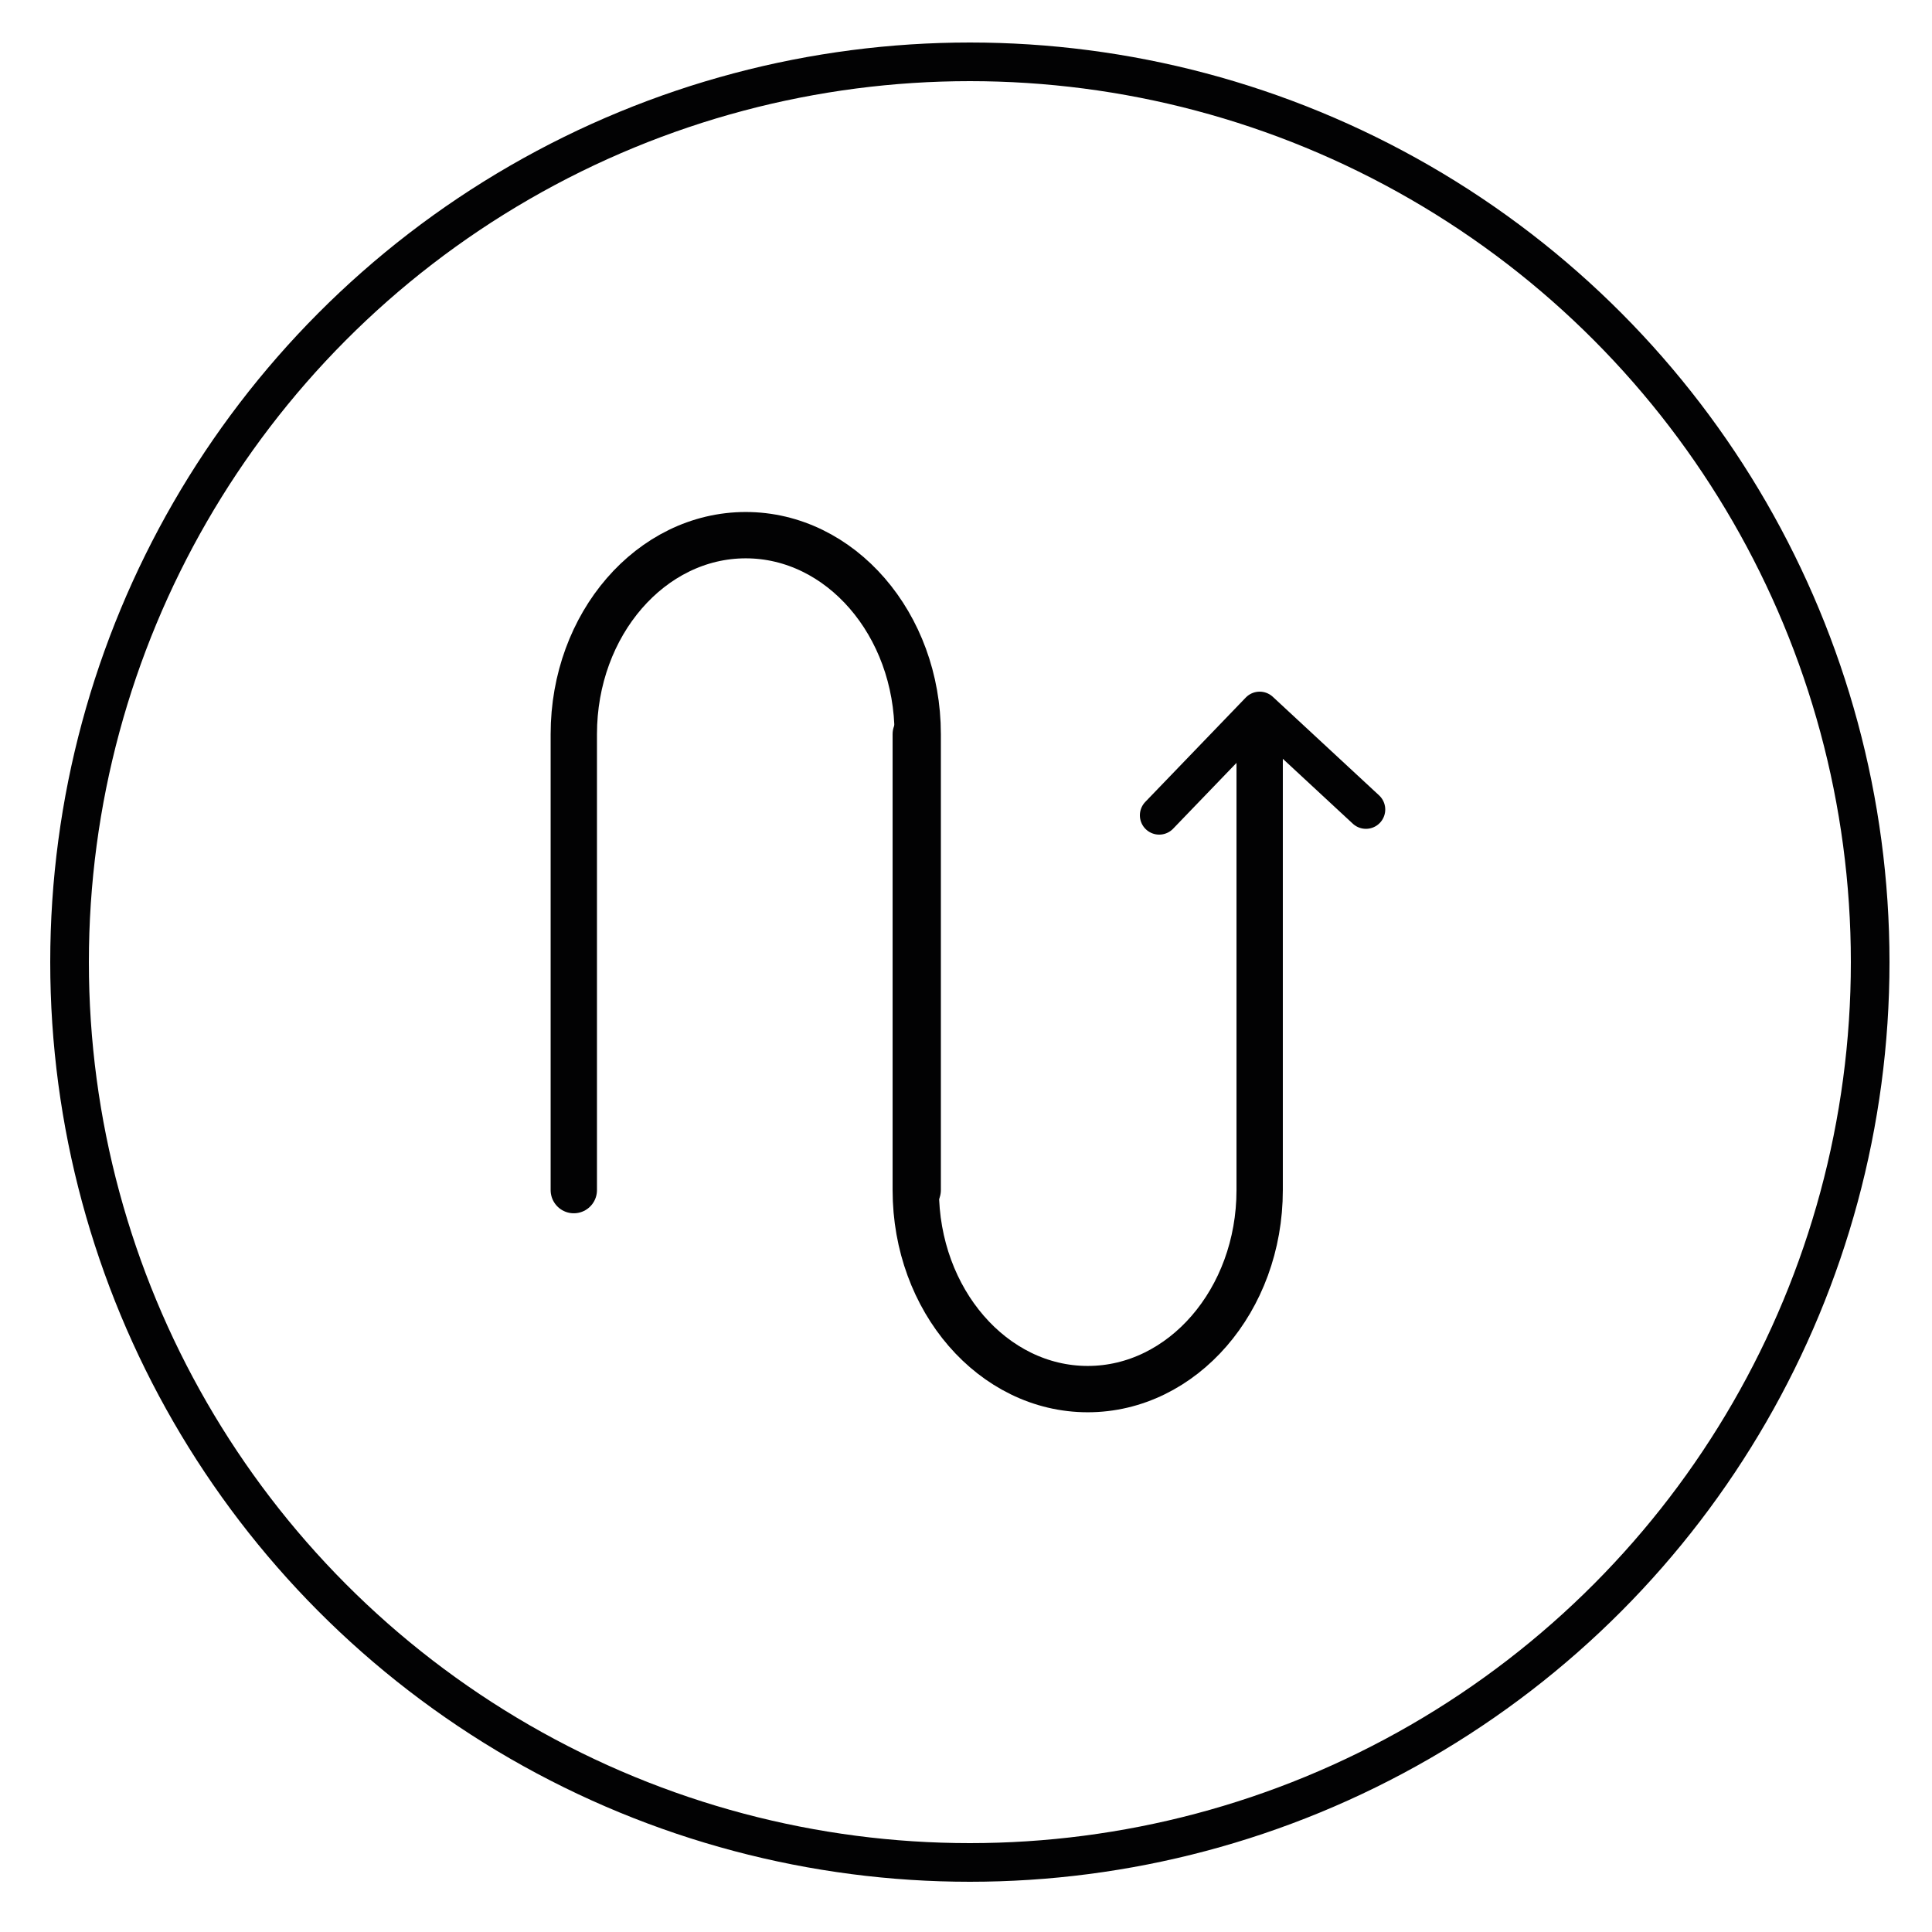 <svg xml:space="preserve" style="enable-background:new 0 0 100 100;" viewBox="0 0 100 100" y="0px" x="0px" xmlns:xlink="http://www.w3.org/1999/xlink" xmlns="http://www.w3.org/2000/svg" id="Calque_1" version="1.1">
<style type="text/css">
	.st0{fill:none;stroke:#020203;stroke-width:2.398;stroke-linecap:round;stroke-linejoin:round;}
	.st1{fill:none;stroke:#020203;stroke-width:2;stroke-linecap:round;stroke-linejoin:round;}
</style>
<g>
	<g>
		<g>
			<path d="M29.7,61.6l0-23.6c0-5.7,4-10.3,8.9-10.3h0c4.9,0,8.9,4.6,8.9,10.3l0,23.6" class="st0"></path>
			<path d="M65.2,38l0,23.6c0,5.7-4,10.3-8.9,10.3h0c-4.9,0-8.9-4.6-8.9-10.3l0-23.6" class="st0"></path>
		</g>
		<path d="M60,42.2l5.2-5.4l5.5,5.1" class="st1"></path>
	</g>
	<circle r="46.6" cy="49.8" cx="50.2" class="st1"></circle>
</g>
</svg>
